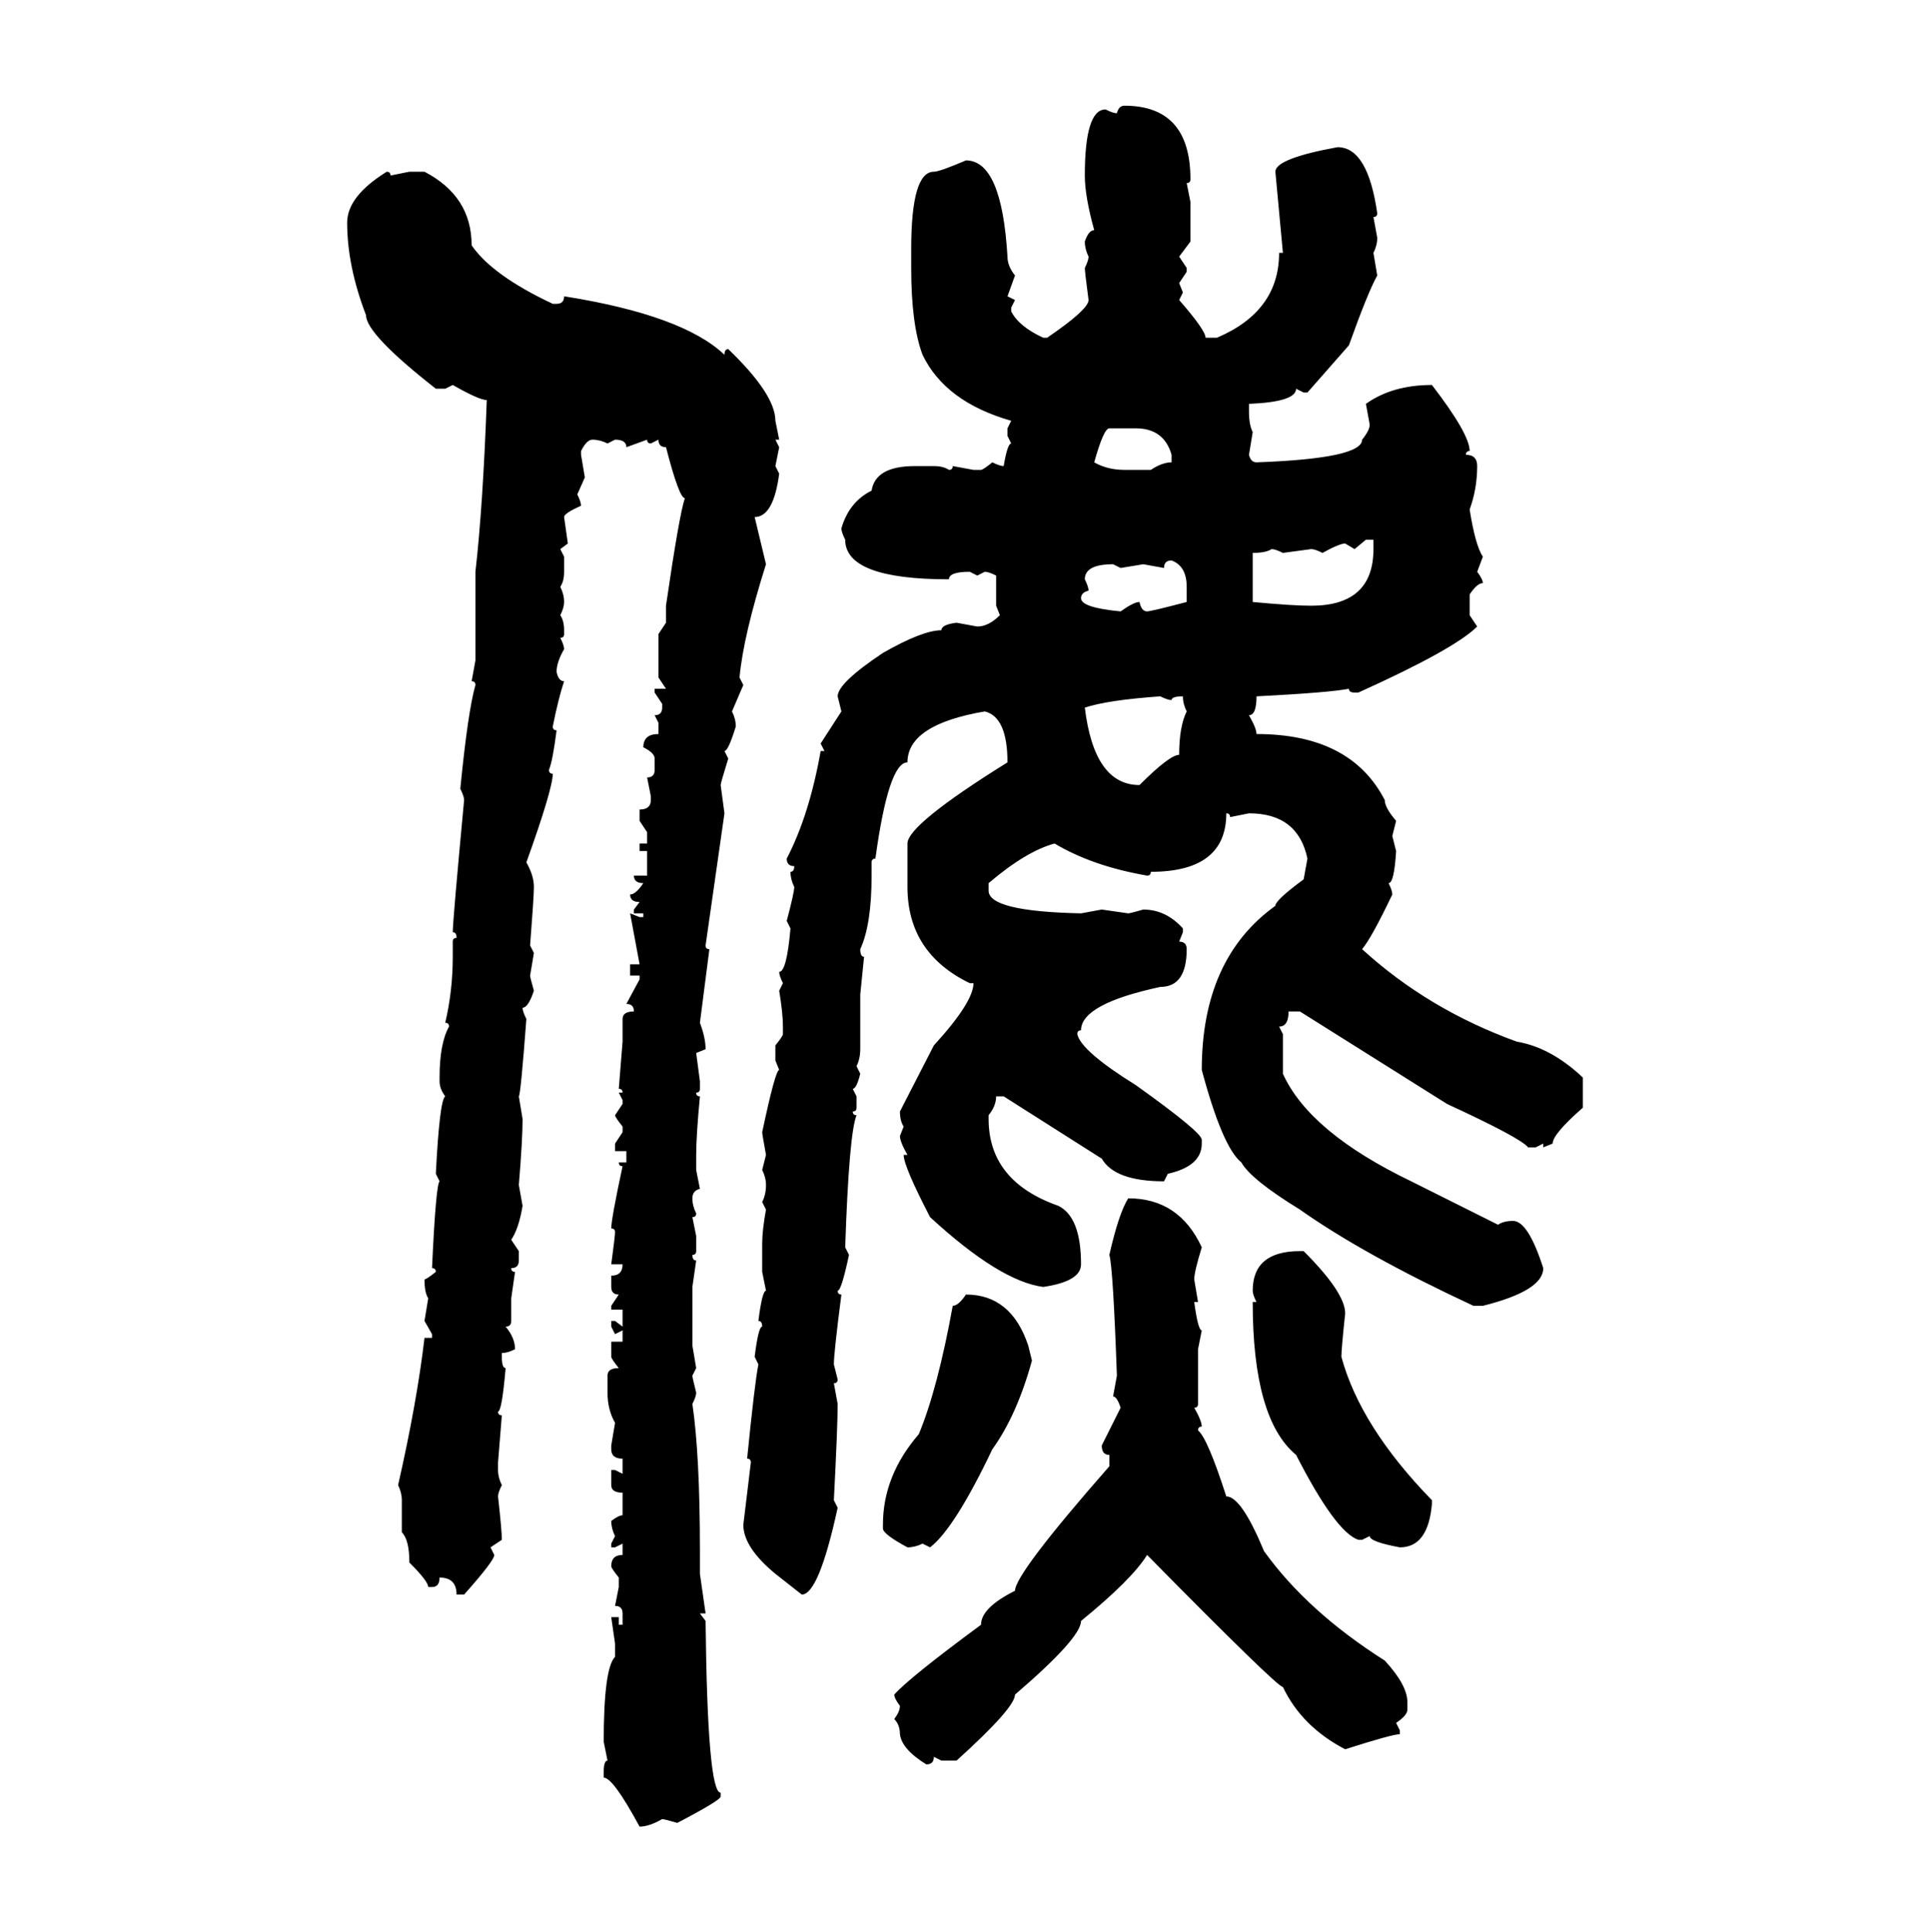 <svg xmlns="http://www.w3.org/2000/svg" xmlns:xlink="http://www.w3.org/1999/xlink" width="299.707" height="300"><path d="M174.61 16.41L174.61 16.41Q184.86 16.41 184.86 27.83L184.86 27.83Q184.86 28.42 184.28 28.42L184.28 28.42L184.86 31.35L184.86 37.50L183.11 39.84L184.28 41.60L184.28 42.19L183.11 43.95L183.69 45.41L183.11 46.58Q187.21 51.27 187.21 52.44L187.21 52.44L188.96 52.44Q198.63 48.34 198.63 39.26L198.63 39.26L199.22 39.26L198.05 26.66Q198.05 24.61 207.71 22.85L207.71 22.85Q212.40 22.85 213.87 33.11L213.87 33.11Q213.87 33.69 213.28 33.69L213.28 33.69L213.87 36.91Q213.87 38.09 213.28 39.26L213.28 39.26L213.87 42.77Q212.40 45.41 209.47 53.61L209.47 53.61L203.03 60.94L202.44 60.94L201.27 60.35Q201.27 62.40 193.95 62.70L193.95 62.70L193.95 63.87Q193.95 65.92 194.53 67.09L194.53 67.09L193.95 70.61Q194.24 71.78 195.12 71.78L195.12 71.78Q211.52 71.19 211.52 68.26L211.52 68.26Q212.70 66.80 212.70 65.92L212.70 65.92L212.11 62.70Q216.21 59.77 222.36 59.77L222.36 59.77Q228.22 67.38 228.22 70.02L228.22 70.02Q227.64 70.02 227.64 70.61L227.64 70.61Q229.39 70.61 229.39 72.36L229.39 72.36Q229.39 75.88 228.22 79.10L228.22 79.10Q229.10 84.67 230.27 86.43L230.27 86.43L229.39 88.77Q230.27 89.94 230.27 90.53L230.27 90.53Q229.39 90.53 228.22 92.29L228.22 92.29L228.22 95.51L229.39 97.27Q225.88 100.78 210.94 107.52L210.94 107.52L210.35 107.52Q209.47 107.52 209.47 106.93L209.47 106.93Q206.54 107.52 195.12 108.11L195.12 108.11Q195.12 111.04 193.95 111.04L193.95 111.04Q195.12 113.09 195.12 113.96L195.12 113.96Q209.77 113.96 215.04 124.22L215.04 124.22Q215.04 125.39 216.80 127.44L216.80 127.44L216.21 129.79L216.80 132.13Q216.50 137.11 215.63 137.11L215.63 137.11Q216.21 138.28 216.21 138.87L216.21 138.87Q212.99 145.61 211.52 147.36L211.52 147.36Q221.78 156.74 235.55 161.72L235.55 161.72Q240.82 162.60 245.80 167.29L245.80 167.29L245.80 171.97Q241.11 176.07 241.11 177.54L241.11 177.54L239.65 178.13L239.65 177.54L238.48 178.13L237.30 178.13Q236.13 176.66 224.71 171.39L224.71 171.39L201.86 157.03L200.10 157.03Q200.10 159.38 198.63 159.38L198.63 159.38L199.22 160.55L199.22 166.70Q203.32 175.78 219.14 183.40L219.14 183.40L232.62 190.14Q233.50 189.55 234.96 189.55L234.96 189.55Q237.30 189.55 239.65 196.88L239.65 196.88Q239.65 200.39 230.27 202.73L230.27 202.73L228.81 202.73Q211.82 194.82 201.86 187.79L201.86 187.79Q194.24 183.11 192.77 180.47L192.77 180.47Q189.84 178.13 186.62 166.11L186.62 166.11Q186.62 148.83 198.05 140.63L198.05 140.63Q198.05 139.75 202.44 136.52L202.44 136.52L203.03 133.30Q201.56 126.27 193.95 126.27L193.95 126.27L191.02 126.86Q191.02 126.27 190.43 126.27L190.43 126.27Q190.43 135.35 178.71 135.35L178.71 135.35Q178.71 135.94 178.13 135.94L178.13 135.94Q169.63 134.47 163.77 130.96L163.77 130.96Q159.38 132.13 153.52 137.11L153.52 137.11L153.52 138.28Q153.52 141.50 167.87 141.80L167.87 141.80L171.09 141.21L175.20 141.80Q175.49 141.80 177.54 141.21L177.54 141.21Q181.05 141.21 183.69 144.14L183.69 144.14L183.69 144.73L183.11 146.19Q184.28 146.19 184.28 147.36L184.28 147.36Q184.28 153.22 180.18 153.22L180.18 153.22Q167.87 155.86 167.87 159.96L167.87 159.96Q167.29 159.96 167.29 160.55L167.29 160.55Q167.87 163.18 176.37 168.46L176.37 168.46Q186.62 175.78 186.62 176.95L186.62 176.95L186.62 177.54Q186.62 181.05 181.35 182.23L181.35 182.23L180.76 183.40Q173.14 183.40 171.09 179.88L171.09 179.88L155.86 170.21L154.69 170.21Q154.69 171.68 153.52 173.14L153.52 173.14L153.52 173.73Q153.52 183.40 164.36 187.21L164.36 187.21Q167.87 188.96 167.87 196.29L167.87 196.29Q167.87 198.93 162.01 199.80L162.01 199.80Q155.27 198.93 144.43 188.96L144.43 188.96Q140.33 181.05 140.33 179.30L140.33 179.30L140.92 179.30Q139.75 177.25 139.75 176.37L139.75 176.37L140.33 174.90Q139.75 174.02 139.75 172.56L139.75 172.56L145.02 162.30Q151.17 155.57 151.17 152.64L151.17 152.64L150.59 152.64Q140.92 147.95 140.92 137.70L140.92 137.70L140.92 130.96Q140.92 128.03 156.45 118.36L156.45 118.36Q156.45 111.33 152.93 110.45L152.93 110.45Q140.92 112.50 140.92 118.36L140.92 118.36Q137.99 118.36 135.94 133.30L135.94 133.30Q135.35 133.30 135.35 133.89L135.35 133.89L135.35 135.94Q135.35 143.55 133.59 147.36L133.59 147.36Q133.59 148.54 134.18 148.54L134.18 148.54L133.59 154.39L133.59 162.89Q133.59 164.36 133.01 165.53L133.01 165.53L133.59 166.70Q133.01 169.04 132.42 169.04L132.42 169.04L133.01 170.21L133.01 171.97Q133.01 172.56 132.42 172.56L132.42 172.56Q132.42 173.14 133.01 173.14L133.01 173.14Q131.84 176.07 131.25 193.65L131.25 193.65L131.84 194.82Q130.66 200.39 130.08 200.39L130.08 200.39Q130.08 200.98 130.66 200.98L130.66 200.98Q129.49 210.06 129.49 211.82L129.49 211.82L130.08 214.16Q130.08 214.75 129.49 214.75L129.49 214.75L130.08 217.97Q130.08 221.48 129.49 232.91L129.49 232.91L130.08 234.08Q127.15 247.56 124.51 247.56L124.51 247.56L120.41 244.34Q115.43 240.23 115.43 236.72L115.43 236.72L116.60 227.05Q116.60 226.46 116.02 226.46L116.02 226.46Q117.19 214.75 117.77 211.82L117.77 211.82L117.19 210.64Q117.77 205.96 118.36 205.96L118.36 205.96Q118.36 205.08 117.77 205.08L117.77 205.08Q118.36 200.39 118.95 200.39L118.95 200.39L118.36 197.46L118.36 193.07Q118.36 191.02 118.95 187.79L118.95 187.79L118.36 186.62Q118.95 185.45 118.95 183.98L118.95 183.98Q118.95 182.81 118.36 181.64L118.36 181.64L118.95 179.30Q118.36 176.07 118.36 175.78L118.36 175.78Q120.41 166.11 121.00 166.11L121.00 166.11L120.41 164.65L120.41 162.30Q121.58 160.84 121.58 160.55L121.58 160.55L121.58 159.38Q121.58 157.32 121.00 153.81L121.00 153.81L121.58 152.64Q121.00 151.46 121.00 150.88L121.00 150.88Q122.17 150.88 122.75 144.14L122.75 144.14L122.17 142.97Q123.34 138.57 123.34 137.70L123.34 137.70Q122.75 136.52 122.75 135.35L122.75 135.35Q123.34 135.35 123.34 134.47L123.34 134.47Q122.17 134.47 122.17 133.30L122.17 133.30Q125.68 126.56 127.44 116.60L127.44 116.60L128.03 116.60L127.44 115.43L130.66 110.45L130.08 108.11Q130.08 106.05 137.11 101.37L137.11 101.37Q143.26 97.85 146.19 97.85L146.19 97.85Q146.19 96.97 148.54 96.68L148.54 96.68L151.76 97.27Q153.52 97.27 155.27 95.51L155.27 95.51L154.69 94.04L154.69 89.36Q153.52 88.77 152.93 88.77L152.93 88.77L151.76 89.36L150.59 88.77Q147.36 88.77 147.36 89.94L147.36 89.94Q131.25 89.94 131.25 83.79L131.25 83.79Q130.66 82.62 130.66 82.03L130.66 82.03Q131.84 77.93 135.35 76.17L135.35 76.17Q135.94 72.36 142.09 72.36L142.09 72.36L145.02 72.36Q146.48 72.36 147.36 72.95L147.36 72.95Q147.95 72.95 147.95 72.36L147.95 72.36L151.17 72.95L152.34 72.95Q152.64 72.95 154.10 71.78L154.10 71.78Q155.27 72.36 155.86 72.36L155.86 72.36Q156.45 68.85 157.03 68.85L157.03 68.85L156.45 67.68L156.45 66.50L157.03 65.33Q146.78 62.40 143.26 55.08L143.26 55.08Q141.50 50.39 141.50 41.60L141.50 41.60L141.50 38.67Q141.50 26.66 145.02 26.66L145.02 26.66Q145.90 26.66 150 24.90L150 24.90Q155.57 24.90 156.45 39.84L156.45 39.84Q156.45 41.31 157.62 42.77L157.62 42.77L156.45 46.00L157.62 46.58L157.03 47.75L157.03 48.34Q158.20 50.68 162.01 52.44L162.01 52.44L162.60 52.44Q169.04 48.05 169.04 46.58L169.04 46.58Q168.46 42.19 168.46 41.60L168.46 41.60Q169.04 40.43 169.04 39.84L169.04 39.84Q168.46 38.67 168.46 37.50L168.46 37.50Q169.04 35.74 169.92 35.74L169.92 35.74Q168.46 30.47 168.46 27.25L168.46 27.25Q168.46 16.99 171.68 16.99L171.68 16.99Q172.85 17.58 173.44 17.58L173.44 17.58Q173.73 16.41 174.61 16.41ZM60.06 26.66L60.06 26.66Q60.64 26.66 60.64 27.25L60.64 27.25L63.57 26.66L65.92 26.66Q73.24 30.47 73.24 38.09L73.24 38.09Q76.46 42.77 85.84 47.17L85.84 47.17L86.43 47.17Q87.60 47.17 87.60 46.00L87.60 46.00Q106.05 48.93 112.50 55.08L112.50 55.08Q112.50 54.20 113.09 54.20L113.09 54.20Q120.41 61.23 120.41 65.33L120.41 65.33L121.00 68.26L120.41 68.26L121.00 69.43L120.41 72.36L121.00 73.54Q120.12 80.27 117.19 80.27L117.19 80.27L118.95 87.60Q115.43 98.73 114.84 105.18L114.84 105.18L115.43 106.35L113.67 110.45Q114.26 111.62 114.26 112.79L114.26 112.79Q113.09 116.60 112.50 116.60L112.50 116.60L113.09 117.77Q111.91 121.58 111.91 121.88L111.91 121.88L112.50 126.27L109.57 146.78Q109.57 147.36 110.16 147.36L110.16 147.36L108.69 158.79Q109.57 161.13 109.57 162.89L109.57 162.89L108.11 163.48L108.69 167.87L108.69 169.04Q108.69 169.63 108.11 169.63L108.11 169.63Q108.11 170.21 108.69 170.21L108.69 170.21Q108.11 176.37 108.11 179.30L108.11 179.30L108.11 181.64L108.69 184.57Q107.52 184.86 107.52 186.04L107.52 186.04Q107.52 187.21 108.11 188.38L108.11 188.38Q108.11 188.96 107.52 188.96L107.52 188.96L108.11 191.89L108.11 194.24Q108.11 194.82 107.52 194.82L107.52 194.82Q107.52 195.70 108.11 195.70L108.11 195.70L107.52 199.80L107.52 208.89L108.11 212.40L107.52 213.57Q107.52 213.87 108.11 216.21L108.11 216.21Q108.11 216.80 107.52 217.97L107.52 217.97Q108.69 225.88 108.69 240.82L108.69 240.82L108.69 244.34L109.57 250.49L108.69 250.49L109.57 251.66Q109.86 278.32 111.91 278.32L111.91 278.32L111.91 278.91Q111.91 279.49 105.18 283.01L105.18 283.01Q103.13 282.42 102.83 282.42L102.83 282.42Q100.78 283.59 99.32 283.59L99.32 283.59Q95.21 275.98 93.75 275.98L93.75 275.98L93.75 275.10Q93.75 273.34 94.34 273.34L94.34 273.34L93.75 270.41Q93.75 258.98 95.51 257.23L95.51 257.23L95.51 255.18L94.92 251.07L96.09 251.07L96.09 252.25L96.68 252.25L96.68 250.49Q96.68 249.32 95.51 249.32L95.51 249.32L96.09 246.39L96.09 244.92Q94.92 243.46 94.92 243.16L94.92 243.16Q94.92 241.41 96.68 241.41L96.68 241.41L96.68 239.65L95.51 240.23L94.92 240.23L94.92 239.65L95.51 238.48Q94.92 237.30 94.92 236.13L94.92 236.13Q96.09 235.25 96.68 235.25L96.68 235.25L96.68 231.74Q94.92 231.74 94.92 230.57L94.92 230.57L94.92 228.22L95.51 228.22L96.68 228.81L96.68 226.46Q94.92 226.46 94.92 225L94.92 225L94.92 224.41L95.51 220.90Q94.34 218.85 94.34 216.21L94.34 216.21L94.34 213.57Q94.34 212.40 96.09 212.40L96.09 212.40Q94.92 210.94 94.92 210.64L94.92 210.64L94.92 208.30L96.68 208.30L96.68 206.54L95.51 207.13L94.92 205.96L94.92 205.08L95.51 205.08L96.68 205.96L96.68 203.32L94.92 203.32L94.92 202.73L96.09 200.98Q94.92 200.98 94.92 199.80L94.92 199.80L94.92 198.05Q96.68 198.05 96.68 196.29L96.68 196.29L94.92 196.29Q95.51 191.89 95.51 191.31L95.51 191.31Q95.51 190.72 94.92 190.72L94.92 190.72Q94.92 189.26 96.68 181.05L96.68 181.05Q96.09 181.05 96.09 180.47L96.09 180.47L97.27 180.47L97.27 178.71L95.51 178.71L95.51 177.54L96.68 175.78L96.68 174.90Q95.51 173.44 95.51 173.14L95.51 173.14L96.68 171.39L96.68 170.80L96.09 169.63L96.68 169.63Q96.68 169.04 96.09 169.04L96.09 169.04L96.68 161.72L96.68 158.20Q96.68 157.03 98.44 157.03L98.44 157.03Q98.44 155.86 97.27 155.86L97.27 155.86L99.32 152.05L99.32 151.46L97.85 151.46L97.85 149.71L99.32 149.71L97.85 141.80L99.32 142.38L99.90 142.38L99.90 141.80L98.44 141.80L98.44 141.21L99.32 140.04Q97.85 140.04 97.85 138.87L97.85 138.87Q98.73 138.87 99.90 137.11L99.90 137.11Q98.44 137.11 98.44 135.94L98.44 135.94L100.49 135.94L100.49 132.13L99.32 132.13L99.32 130.96L100.49 130.96L100.49 129.20L99.32 127.44L99.32 125.68Q101.07 125.68 101.07 124.22L101.07 124.22L101.07 123.63L100.49 120.70Q101.66 120.70 101.66 119.53L101.66 119.53L101.66 117.77Q101.66 116.89 99.90 116.02L99.90 116.02Q99.90 113.96 102.25 113.96L102.25 113.96L102.25 112.21L101.66 111.04Q102.83 111.04 102.83 109.86L102.83 109.86L102.83 109.28L101.66 107.52L101.66 106.93L103.42 106.93L102.25 105.18L102.25 98.44L103.42 96.68L103.42 94.04Q105.47 79.98 106.35 77.34L106.35 77.34Q105.47 77.34 103.42 69.43L103.42 69.43Q102.25 69.43 102.25 68.26L102.25 68.26L101.07 68.85Q100.49 68.85 100.49 68.26L100.49 68.26L97.27 69.43Q97.27 68.26 95.51 68.26L95.51 68.26L94.34 68.85Q93.16 68.26 91.99 68.26L91.99 68.26Q91.11 68.26 90.23 70.02L90.23 70.02L90.23 70.61L90.82 74.12L89.65 76.76Q90.23 77.93 90.23 78.52L90.23 78.52Q87.60 79.69 87.60 80.27L87.60 80.27L88.18 84.38L87.01 85.25L87.60 86.43L87.60 88.77Q87.60 90.23 87.01 91.11L87.01 91.11Q87.60 92.29 87.60 93.46L87.60 93.46Q87.60 94.34 87.01 95.51L87.01 95.51Q87.60 96.39 87.60 97.85L87.60 97.85L87.60 98.44Q87.60 99.02 87.01 99.02L87.01 99.02Q87.60 100.20 87.60 100.78L87.60 100.78Q86.43 102.83 86.43 104.30L86.43 104.30Q86.72 105.76 87.60 105.76L87.60 105.76Q86.72 108.40 85.84 112.79L85.84 112.79Q85.84 113.38 86.43 113.38L86.43 113.38Q85.84 118.07 85.25 119.53L85.25 119.53Q85.25 120.12 85.84 120.12L85.84 120.12Q85.84 122.46 81.74 133.89L81.74 133.89Q82.91 135.94 82.91 137.70L82.91 137.70Q82.91 139.16 82.32 146.78L82.32 146.78L82.91 147.95L82.32 151.46Q82.32 151.76 82.91 153.81L82.91 153.81Q82.03 156.45 81.15 156.45L81.15 156.45Q81.15 157.03 81.74 158.20L81.74 158.20Q80.86 169.92 80.57 170.21L80.57 170.21L81.15 173.73Q81.15 176.95 80.57 183.98L80.57 183.98L81.15 187.21Q80.57 190.72 79.39 192.48L79.39 192.48L80.57 194.24L80.57 195.70Q80.57 196.88 79.39 196.88L79.39 196.88Q79.39 197.46 79.98 197.46L79.98 197.46L79.39 201.56L79.39 205.08Q79.39 205.96 78.52 205.96L78.52 205.96Q79.98 207.71 79.98 209.47L79.98 209.47Q78.81 210.06 77.93 210.06L77.93 210.06L77.93 210.64Q77.93 212.40 78.52 212.40L78.52 212.40Q77.93 219.14 77.34 219.14L77.34 219.14Q77.34 219.73 77.93 219.73L77.93 219.73L77.34 227.05L77.34 228.22Q77.34 229.39 77.93 230.57L77.93 230.57Q77.34 231.74 77.34 232.32L77.34 232.32Q77.93 237.60 77.93 239.06L77.93 239.06L76.17 240.23L76.76 241.41Q76.76 242.29 72.07 247.56L72.07 247.56L70.90 247.56Q70.90 244.92 68.26 244.92L68.26 244.92Q68.26 246.39 67.09 246.39L67.09 246.39L66.50 246.39Q66.50 245.51 63.57 242.58L63.57 242.58Q63.57 239.06 62.40 237.89L62.40 237.89L62.40 232.91Q62.40 231.74 61.82 230.57L61.82 230.57Q64.75 217.68 65.92 207.71L65.92 207.71L67.09 207.71L67.09 207.13L65.92 205.08L66.50 201.56Q65.92 200.68 65.92 198.63L65.92 198.63Q66.21 198.63 67.68 197.46L67.68 197.46Q67.68 196.88 67.09 196.88L67.09 196.88Q67.68 183.98 68.26 183.40L68.26 183.40L67.68 182.23Q68.26 170.80 69.14 170.21L69.14 170.21Q68.26 169.04 68.26 167.87L68.26 167.87L68.26 167.29Q68.26 162.01 69.73 159.38L69.73 159.38Q69.73 158.79 69.14 158.79L69.14 158.79Q70.31 153.81 70.31 148.54L70.31 148.54L70.31 146.19Q70.31 145.61 70.90 145.61L70.90 145.61Q70.90 144.73 70.31 144.73L70.31 144.73Q70.31 142.97 72.07 124.22L72.07 124.22Q72.07 123.63 71.48 122.46L71.48 122.46Q72.66 110.45 73.83 106.35L73.83 106.35Q73.83 105.76 73.24 105.76L73.24 105.76L73.83 102.54L73.83 88.77Q75 78.52 75.59 62.11L75.59 62.11Q74.41 62.11 70.31 59.77L70.31 59.77L69.14 60.35L67.68 60.35Q56.84 51.86 56.84 48.93L56.84 48.93Q53.91 41.31 53.91 34.57L53.91 34.57Q53.91 30.47 60.06 26.66ZM169.92 71.78L169.92 71.78Q171.97 72.95 174.61 72.95L174.61 72.95L178.71 72.95Q180.47 71.78 181.93 71.78L181.93 71.78L181.93 70.61Q180.76 66.50 176.37 66.50L176.37 66.50L172.27 66.50Q171.39 66.50 169.92 71.78ZM212.11 83.79L210.35 85.25L208.89 84.38Q208.01 84.38 205.37 85.84L205.37 85.84Q204.20 85.25 203.61 85.25L203.61 85.25L199.22 85.84Q198.05 85.25 197.46 85.25L197.46 85.25Q196.58 85.84 194.53 85.84L194.53 85.84L194.53 93.46Q200.68 94.04 203.61 94.04L203.61 94.04Q213.28 94.04 213.28 85.25L213.28 85.25L213.28 83.79L212.11 83.79ZM180.76 88.18L180.76 88.18L177.54 87.60L174.02 88.18L172.85 87.60Q168.46 87.60 168.46 89.94L168.46 89.94Q169.04 91.11 169.04 91.70L169.04 91.70Q167.87 91.99 167.87 92.87L167.87 92.87Q167.87 94.34 174.02 94.92L174.02 94.92Q176.07 93.46 176.95 93.46L176.95 93.46Q177.25 94.92 178.13 94.92L178.13 94.92Q178.71 94.92 184.28 93.46L184.28 93.46L184.28 91.11Q184.28 87.89 181.93 87.01L181.93 87.01Q180.76 87.01 180.76 88.18ZM168.46 109.86L168.46 109.86Q169.92 121.88 176.95 121.88L176.95 121.88Q181.64 117.19 183.11 117.19L183.11 117.19Q183.11 112.79 184.28 110.45L184.28 110.45Q183.69 109.28 183.69 108.11L183.69 108.11Q181.93 108.11 181.93 108.69L181.93 108.69Q181.35 108.69 180.18 108.11L180.18 108.11Q171.97 108.69 168.46 109.86ZM175.20 186.04L175.20 186.04Q183.11 186.04 186.62 193.65L186.62 193.65Q185.45 197.46 185.45 198.63L185.45 198.63L186.04 202.15L185.45 202.15Q186.04 206.54 186.62 206.54L186.62 206.54L186.04 209.47L186.04 217.97Q186.04 218.55 185.45 218.55L185.45 218.55Q186.62 220.61 186.62 221.48L186.62 221.48Q186.04 221.48 186.04 222.07L186.04 222.07Q187.50 223.24 190.43 232.32L190.43 232.32Q192.77 232.32 196.29 240.82L196.29 240.82Q203.03 250.20 215.04 257.81L215.04 257.81Q218.55 261.62 218.55 264.26L218.55 264.26L218.55 265.43Q218.55 266.31 216.80 267.48L216.80 267.48L217.38 268.65L217.38 269.24Q216.21 269.24 208.89 271.58L208.89 271.58Q202.15 268.07 199.22 261.91L199.22 261.91Q198.34 261.91 178.13 241.41L178.13 241.41Q175.78 245.21 167.87 251.66L167.87 251.66Q167.87 254.30 157.62 263.09L157.62 263.09Q157.62 265.14 148.54 273.34L148.54 273.34L146.19 273.34L145.02 272.75Q145.02 273.93 143.85 273.93L143.85 273.93Q140.04 271.58 139.75 269.24L139.75 269.24Q139.75 267.77 138.87 266.89L138.87 266.89Q139.75 265.72 139.75 264.84L139.75 264.84Q138.87 263.67 138.87 263.09L138.87 263.09Q141.21 260.45 152.34 252.25L152.34 252.25Q152.34 249.61 157.62 246.97L157.62 246.97Q157.62 244.34 172.27 227.64L172.27 227.64L172.27 225.88Q171.09 225.88 171.09 224.41L171.09 224.41L174.02 218.55Q173.44 216.80 172.85 216.80L172.85 216.80L173.44 213.57Q172.85 196.88 172.27 194.82L172.27 194.82Q173.73 188.38 175.20 186.04ZM201.86 194.24L202.44 194.24Q208.89 200.68 208.89 203.91L208.89 203.91Q208.30 209.47 208.30 210.64L208.30 210.64Q211.23 221.48 222.36 232.91L222.36 232.91L222.36 233.50Q221.78 240.23 217.38 240.23L217.38 240.23Q212.70 239.36 212.70 238.48L212.70 238.48L211.52 239.06L210.94 239.06Q207.42 237.89 201.27 225.88L201.27 225.88Q194.53 220.31 194.53 202.15L194.53 202.15L195.12 202.15Q194.53 200.98 194.53 200.39L194.53 200.39Q194.53 194.24 201.86 194.24L201.86 194.24ZM150 200.98L150 200.98Q157.03 200.98 159.67 208.89L159.67 208.89L160.25 211.23Q157.91 219.73 154.10 225L154.10 225Q148.24 237.30 144.43 240.23L144.43 240.23L143.26 239.65Q142.09 240.23 140.92 240.23L140.92 240.23Q137.11 238.18 137.11 237.30L137.11 237.30L137.11 236.72Q137.11 229.10 142.68 222.66L142.68 222.66Q145.61 215.63 147.95 202.73L147.95 202.73Q148.83 202.73 150 200.98Z"/></svg>